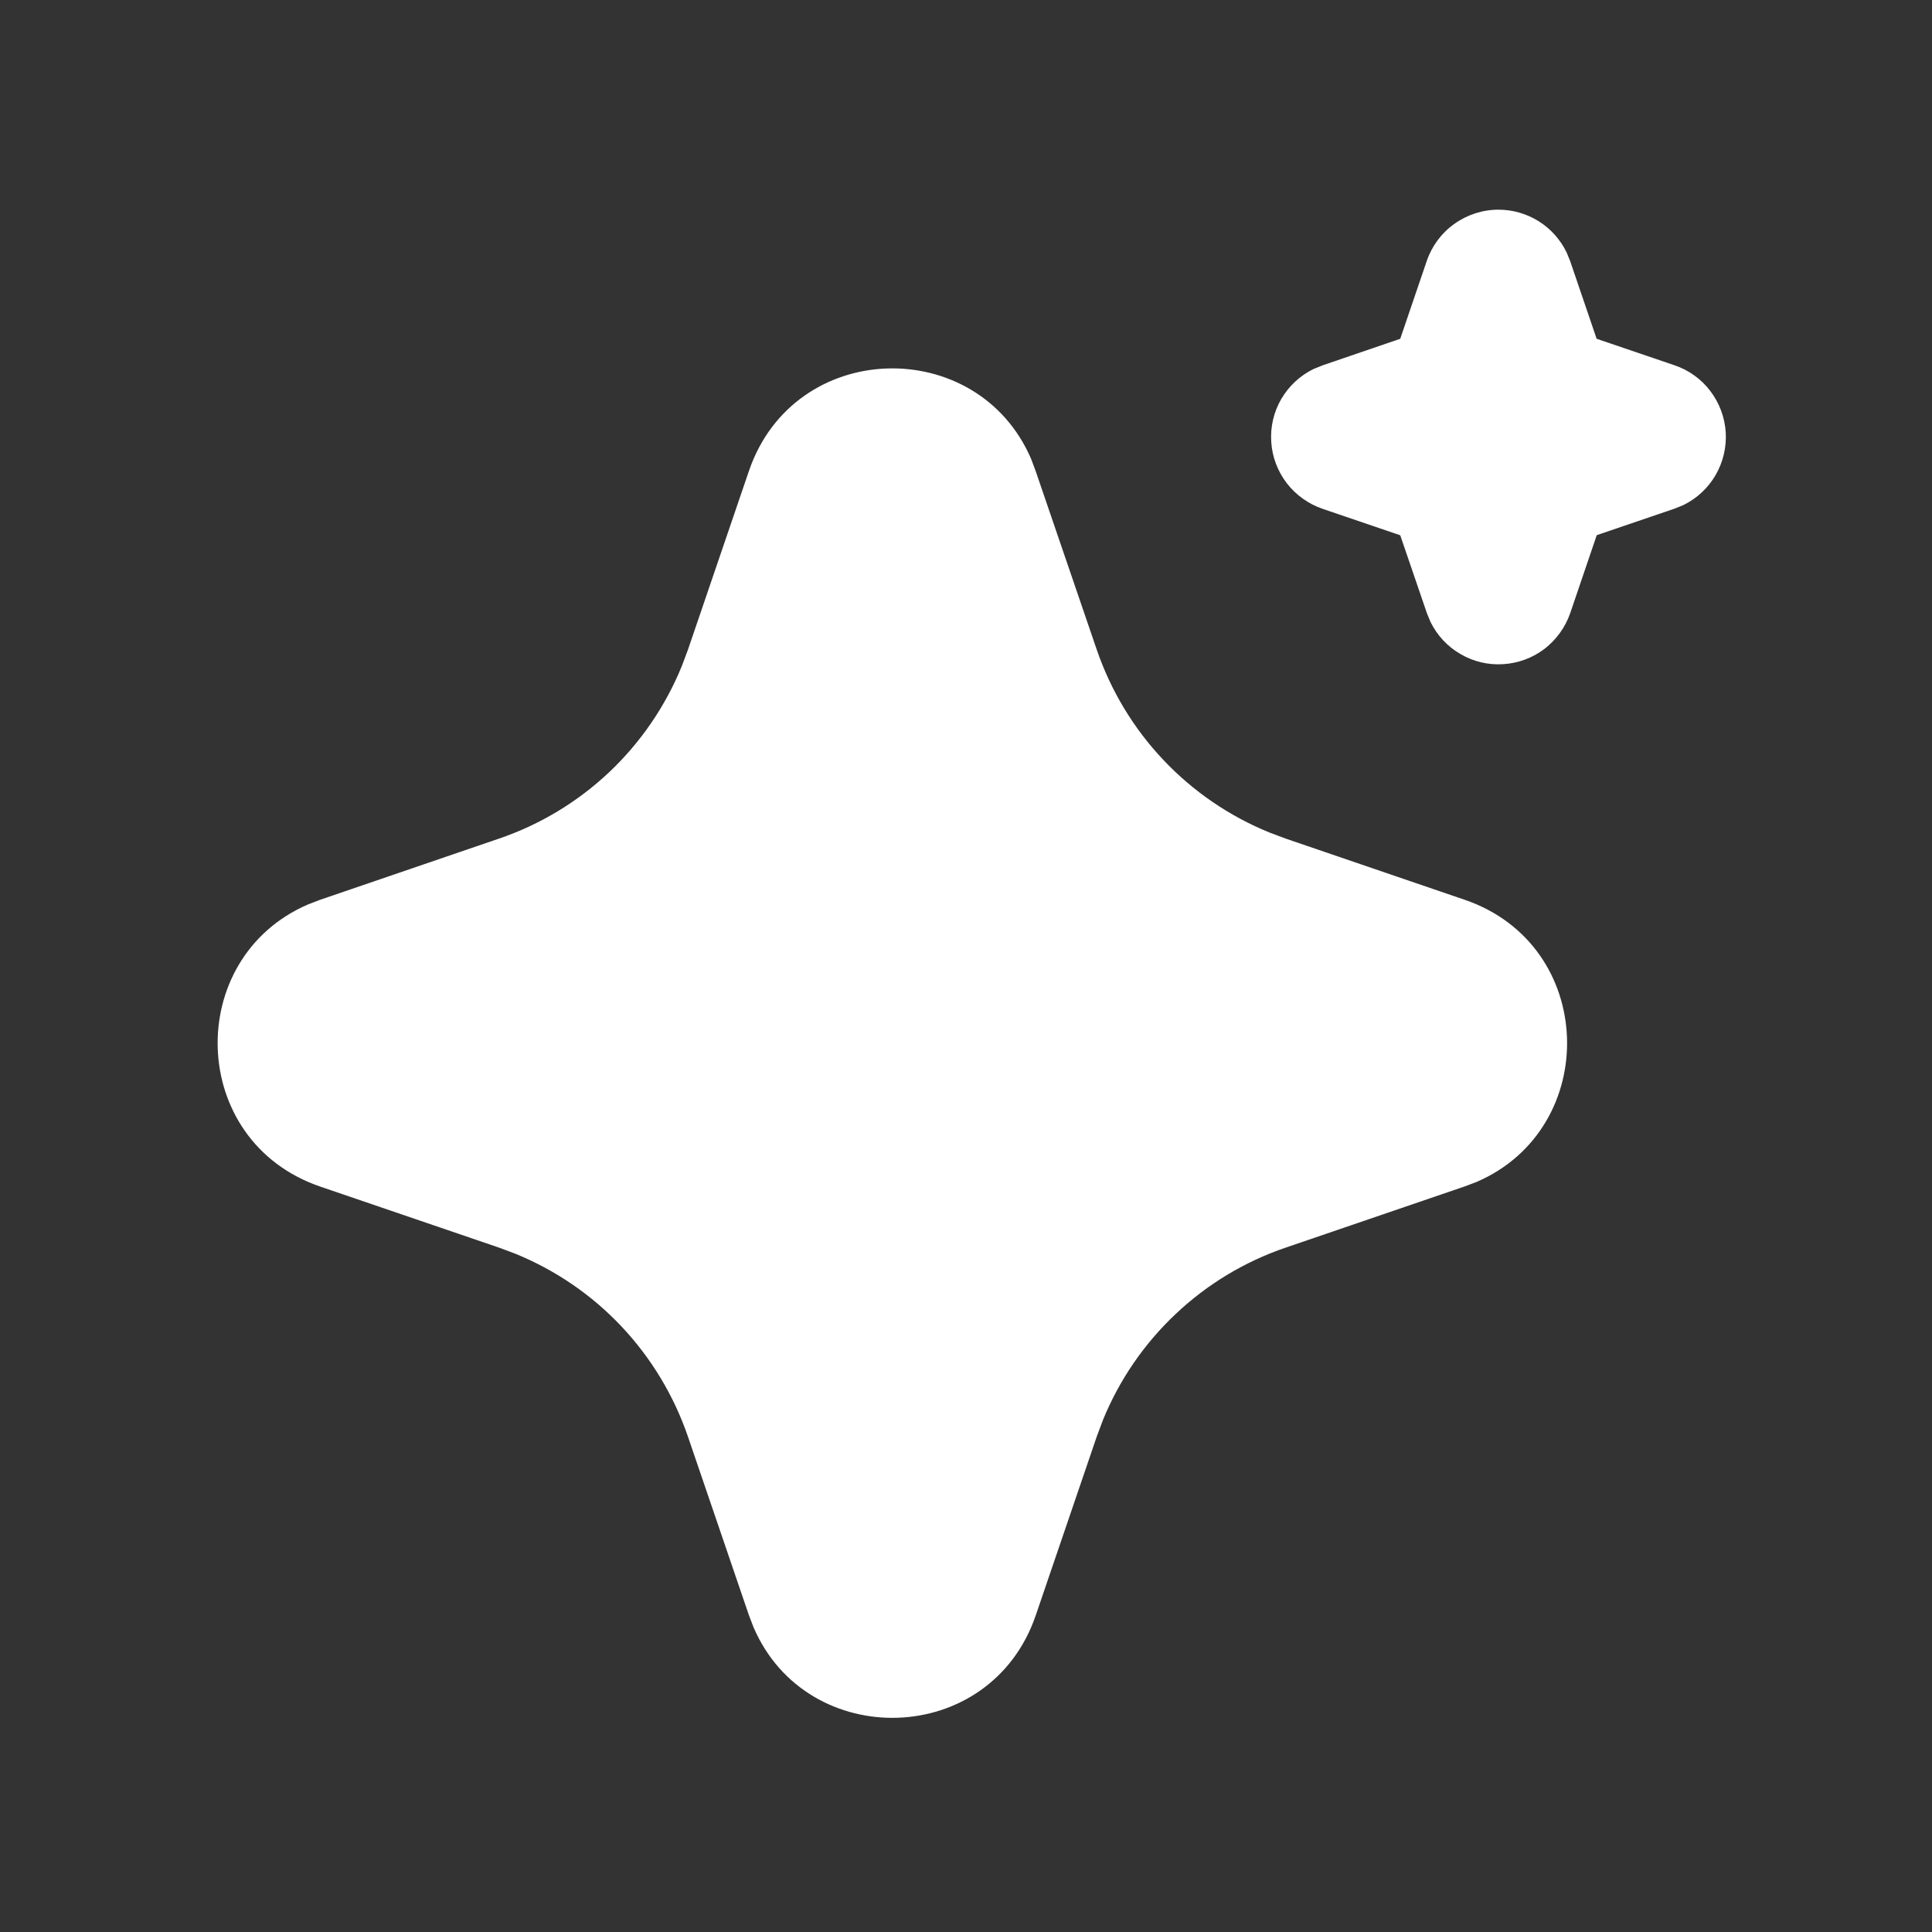 <svg width="17" height="17" viewBox="0 0 17 17" fill="none" xmlns="http://www.w3.org/2000/svg">
<rect x="0" y="0" width="17" height="17" fill="#333333" stroke="none"/>
<path d="M6.59 4.144C6.989 2.977 8.601 2.942 9.073 4.038L9.113 4.145L9.651 5.718C9.775 6.079 9.974 6.409 10.236 6.686C10.497 6.963 10.816 7.181 11.169 7.325L11.313 7.379L12.887 7.917C14.053 8.315 14.089 9.927 12.993 10.4L12.887 10.44L11.313 10.978C10.952 11.101 10.622 11.3 10.345 11.562C10.067 11.824 9.849 12.142 9.705 12.495L9.651 12.639L9.114 14.213C8.715 15.38 7.103 15.415 6.631 14.32L6.59 14.213L6.053 12.64C5.929 12.279 5.73 11.949 5.468 11.671C5.207 11.394 4.888 11.176 4.535 11.032L4.391 10.978L2.818 10.441C1.651 10.042 1.615 8.43 2.711 7.958L2.818 7.917L4.391 7.379C4.752 7.256 5.082 7.057 5.36 6.795C5.637 6.533 5.855 6.215 5.999 5.862L6.053 5.718L6.59 4.144ZM13.185 1.845C13.31 1.845 13.432 1.88 13.538 1.946C13.644 2.012 13.729 2.107 13.784 2.219L13.816 2.297L14.049 2.981L14.734 3.214C14.859 3.256 14.969 3.335 15.049 3.44C15.129 3.545 15.176 3.671 15.185 3.803C15.193 3.934 15.162 4.066 15.096 4.18C15.03 4.294 14.931 4.386 14.813 4.444L14.734 4.476L14.05 4.709L13.817 5.394C13.774 5.519 13.695 5.628 13.591 5.709C13.486 5.789 13.359 5.836 13.228 5.844C13.096 5.853 12.965 5.822 12.851 5.755C12.736 5.689 12.645 5.59 12.587 5.472L12.555 5.394L12.321 4.71L11.637 4.477C11.512 4.434 11.402 4.355 11.322 4.251C11.242 4.146 11.194 4.02 11.186 3.888C11.177 3.756 11.208 3.625 11.274 3.511C11.341 3.397 11.439 3.305 11.558 3.247L11.637 3.215L12.321 2.981L12.554 2.297C12.599 2.165 12.684 2.05 12.797 1.97C12.91 1.889 13.046 1.845 13.185 1.845Z" fill="white"/>
</svg>
